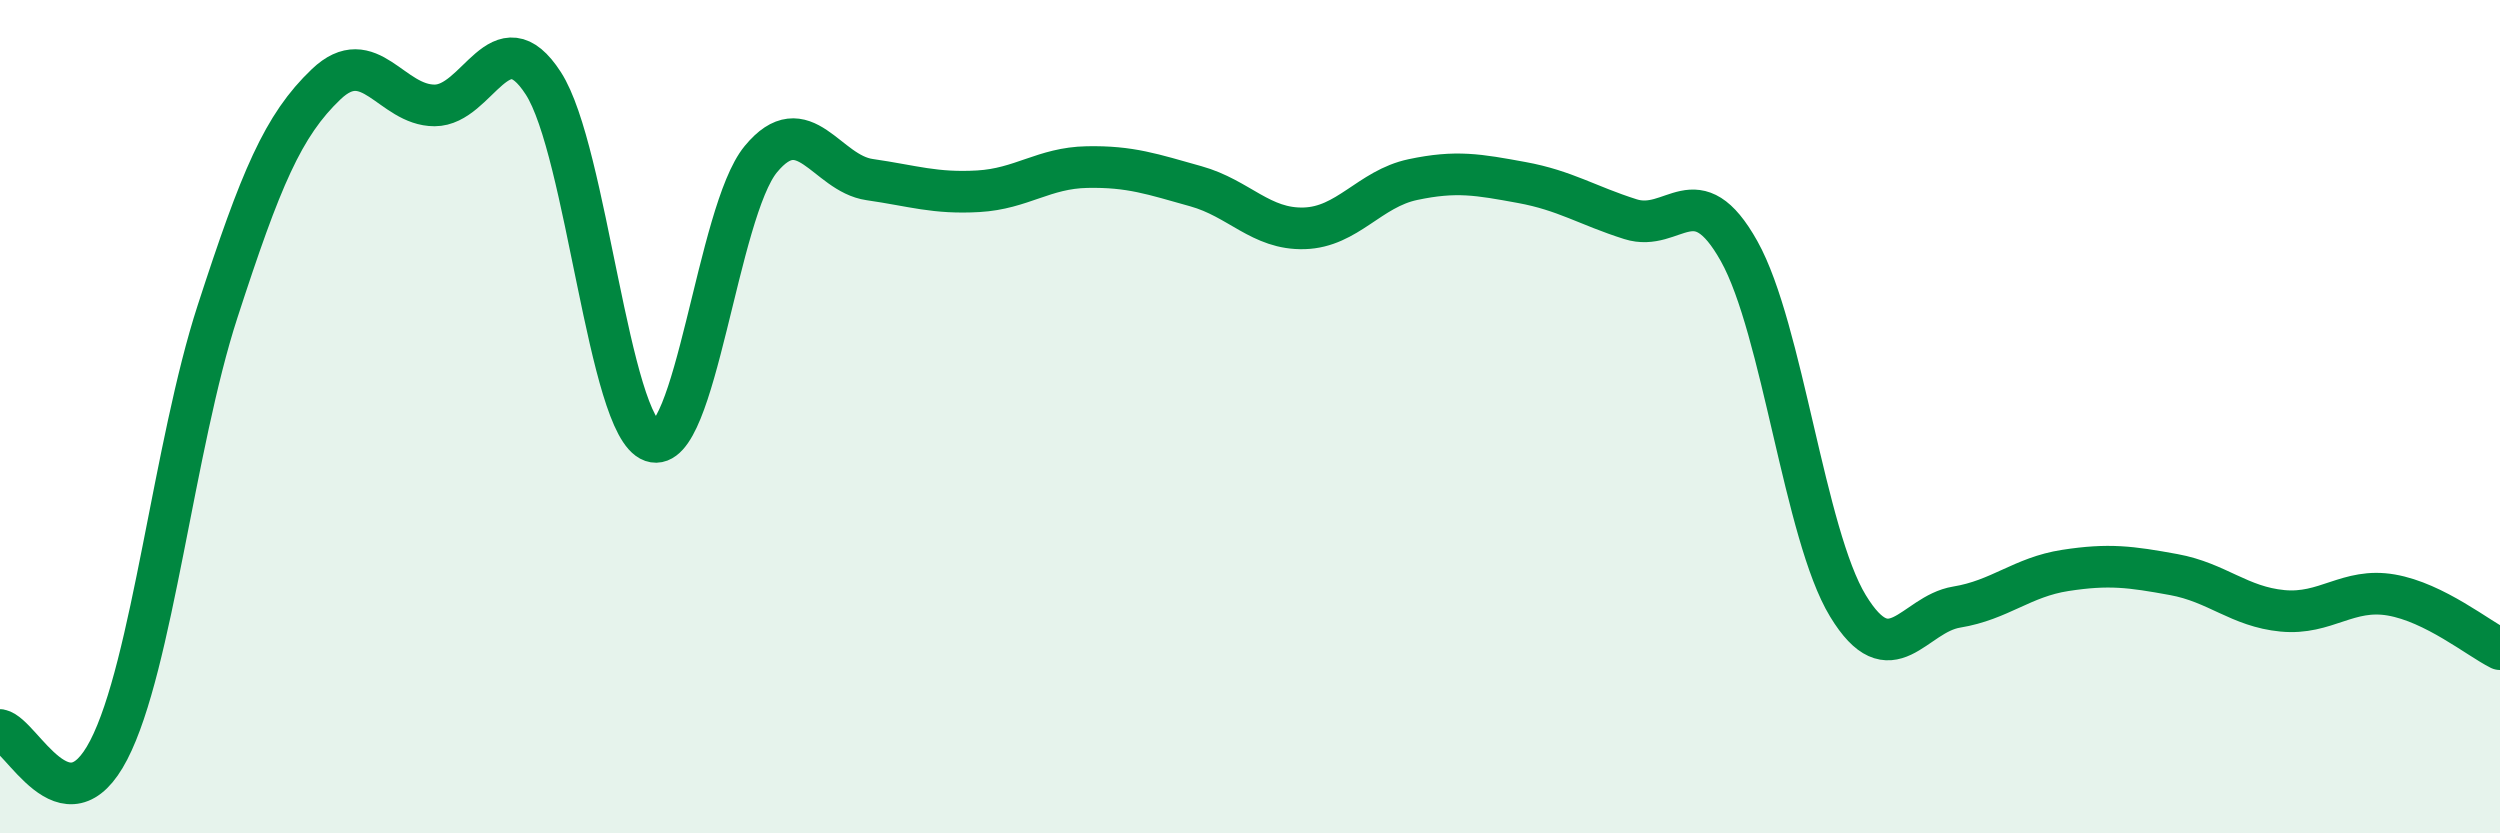 
    <svg width="60" height="20" viewBox="0 0 60 20" xmlns="http://www.w3.org/2000/svg">
      <path
        d="M 0,17.52 C 0.52,17.62 1.57,20.01 2.61,18 C 3.65,15.99 4.18,10.68 5.22,7.48 C 6.26,4.28 6.79,3.01 7.83,2.02 C 8.87,1.03 9.39,2.53 10.43,2.53 C 11.47,2.53 12,0.39 13.04,2 C 14.08,3.61 14.61,10.23 15.65,10.59 C 16.69,10.95 17.22,5.08 18.26,3.82 C 19.3,2.56 19.83,4.16 20.87,4.31 C 21.91,4.46 22.44,4.65 23.48,4.59 C 24.52,4.53 25.05,4.03 26.09,4.01 C 27.13,3.99 27.66,4.18 28.7,4.47 C 29.74,4.76 30.26,5.51 31.3,5.48 C 32.34,5.45 32.87,4.53 33.91,4.31 C 34.95,4.09 35.48,4.19 36.52,4.38 C 37.56,4.57 38.09,4.93 39.13,5.26 C 40.17,5.59 40.7,4.17 41.74,6.03 C 42.78,7.89 43.31,12.83 44.35,14.54 C 45.39,16.25 45.92,14.74 46.96,14.57 C 48,14.4 48.53,13.85 49.57,13.69 C 50.61,13.53 51.13,13.6 52.17,13.79 C 53.21,13.98 53.74,14.56 54.78,14.66 C 55.82,14.76 56.35,14.1 57.39,14.28 C 58.43,14.46 59.48,15.32 60,15.58L60 20L0 20Z"
        fill="#008740"
        opacity="0.1"
        stroke-linecap="round"
        stroke-linejoin="round"
      />
      <path
        d="M 0,17.52 C 0.52,17.62 1.57,20.01 2.61,18 C 3.65,15.99 4.18,10.68 5.22,7.48 C 6.26,4.28 6.79,3.01 7.83,2.02 C 8.87,1.03 9.39,2.53 10.43,2.53 C 11.47,2.53 12,0.39 13.04,2 C 14.08,3.61 14.61,10.23 15.65,10.59 C 16.69,10.95 17.22,5.08 18.26,3.82 C 19.3,2.56 19.83,4.16 20.87,4.31 C 21.91,4.46 22.44,4.65 23.48,4.59 C 24.52,4.53 25.05,4.03 26.09,4.01 C 27.13,3.99 27.66,4.18 28.7,4.47 C 29.74,4.76 30.26,5.51 31.3,5.48 C 32.34,5.45 32.87,4.53 33.91,4.31 C 34.95,4.09 35.48,4.19 36.52,4.38 C 37.56,4.57 38.09,4.93 39.13,5.26 C 40.17,5.59 40.7,4.17 41.74,6.03 C 42.78,7.89 43.31,12.83 44.35,14.54 C 45.39,16.25 45.92,14.74 46.96,14.57 C 48,14.4 48.53,13.85 49.57,13.69 C 50.61,13.53 51.13,13.6 52.17,13.79 C 53.21,13.98 53.74,14.56 54.78,14.66 C 55.82,14.76 56.35,14.1 57.39,14.28 C 58.43,14.46 59.48,15.32 60,15.58"
        stroke="#008740"
        stroke-width="1"
        fill="none"
        stroke-linecap="round"
        stroke-linejoin="round"
      />
    </svg>
  